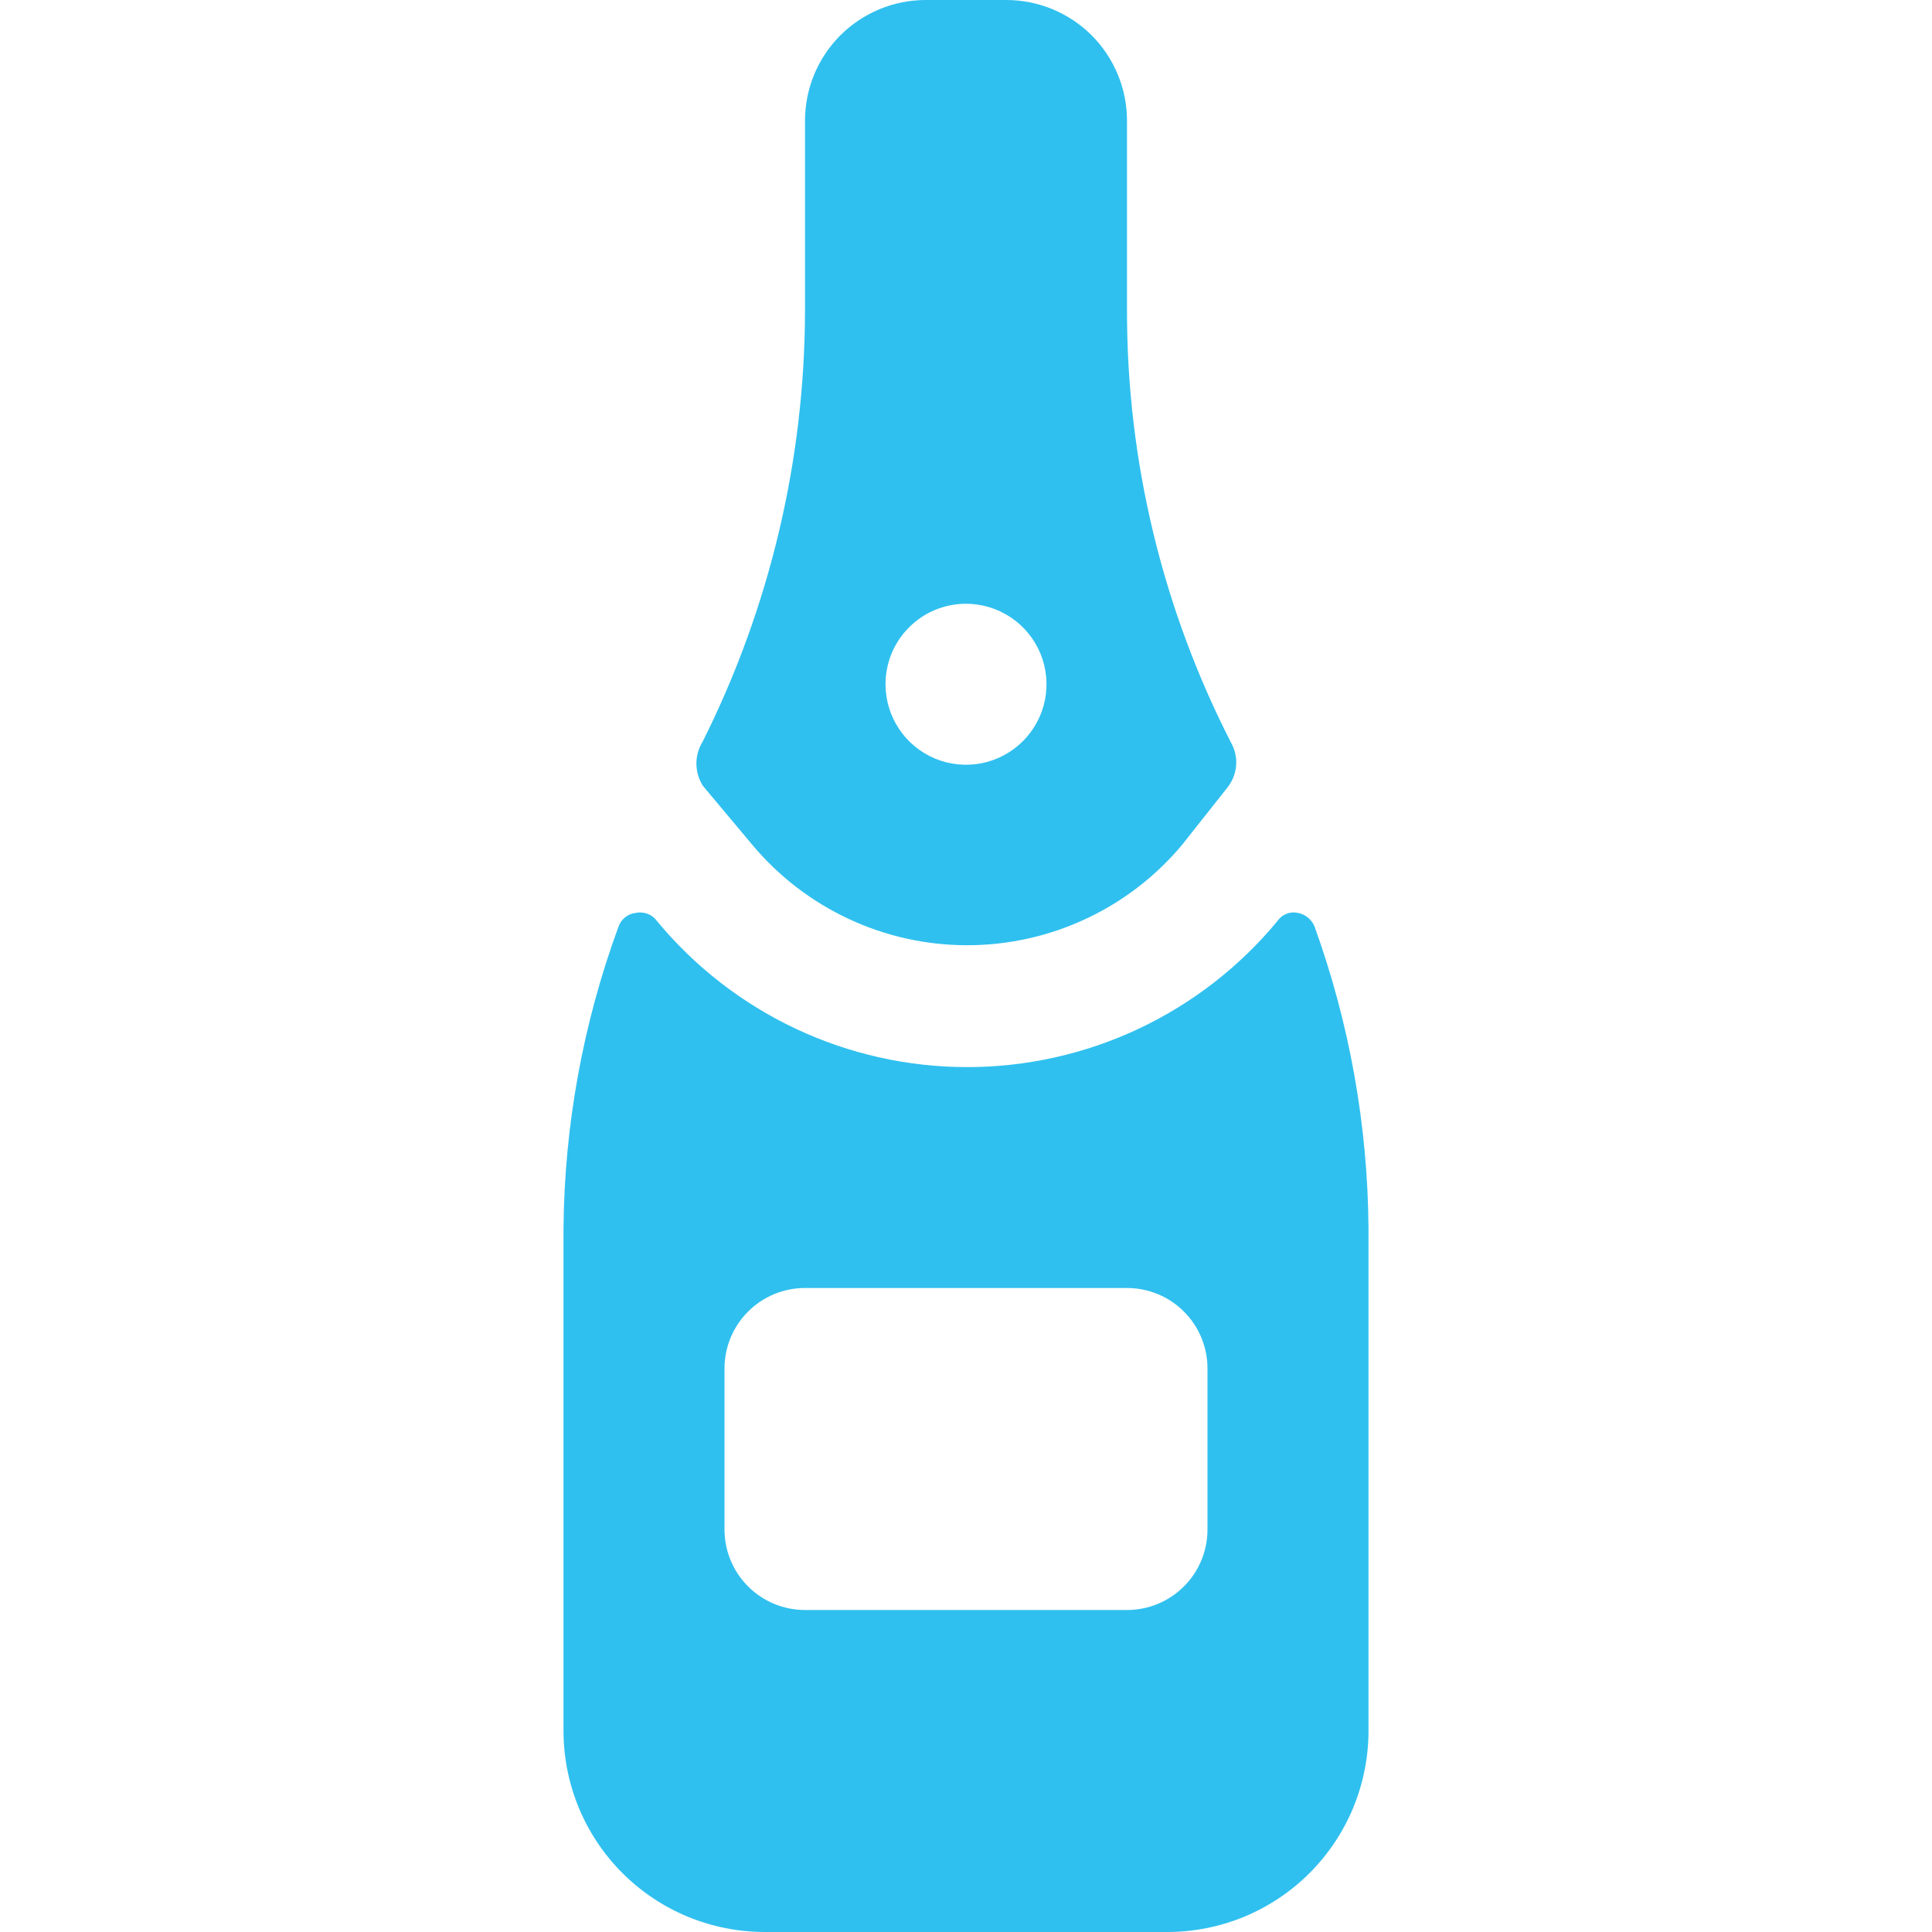 <?xml version="1.0" encoding="UTF-8"?> <svg xmlns="http://www.w3.org/2000/svg" width="24" height="24" viewBox="0 0 24 24" fill="none"><path d="M16.33 11.51C16.312 11.466 16.284 11.428 16.247 11.398C16.21 11.368 16.166 11.348 16.12 11.34C16.073 11.33 16.024 11.334 15.98 11.352C15.935 11.37 15.897 11.4 15.87 11.44C15.401 12.008 14.812 12.465 14.146 12.779C13.479 13.093 12.752 13.256 12.015 13.256C11.278 13.256 10.551 13.093 9.884 12.779C9.218 12.465 8.629 12.008 8.16 11.44C8.131 11.4 8.091 11.37 8.045 11.352C7.998 11.335 7.948 11.33 7.9 11.34C7.85 11.345 7.802 11.365 7.763 11.397C7.724 11.429 7.695 11.472 7.68 11.52C7.241 12.719 7.011 13.984 7 15.26V21.5C7 21.828 7.065 22.153 7.19 22.457C7.316 22.76 7.5 23.036 7.732 23.268C7.964 23.5 8.24 23.684 8.543 23.81C8.847 23.935 9.172 24 9.5 24H14.5C14.828 24 15.153 23.935 15.457 23.81C15.76 23.684 16.036 23.5 16.268 23.268C16.5 23.036 16.684 22.76 16.81 22.457C16.935 22.153 17 21.828 17 21.5V15.26C16.991 13.981 16.764 12.713 16.33 11.51ZM15 19C15 19.265 14.895 19.52 14.707 19.707C14.52 19.895 14.265 20 14 20H10C9.735 20 9.48 19.895 9.293 19.707C9.105 19.52 9 19.265 9 19V17C9 16.735 9.105 16.48 9.293 16.293C9.48 16.105 9.735 16 10 16H14C14.265 16 14.52 16.105 14.707 16.293C14.895 16.48 15 16.735 15 17V19Z" fill="#2FC0EF"></path><path d="M9.35 10.5C9.677 10.889 10.085 11.202 10.545 11.416C11.005 11.631 11.507 11.742 12.015 11.742C12.523 11.742 13.025 11.631 13.485 11.416C13.946 11.202 14.353 10.889 14.68 10.5L15.25 9.78C15.309 9.704 15.346 9.613 15.355 9.517C15.364 9.422 15.345 9.325 15.3 9.24C14.446 7.579 14 5.738 14 3.87V1.5C14 1.102 13.842 0.721 13.561 0.439C13.279 0.158 12.898 0 12.5 0L11.5 0C11.102 0 10.721 0.158 10.439 0.439C10.158 0.721 10 1.102 10 1.5V3.87C9.995 5.724 9.56 7.552 8.73 9.21C8.679 9.293 8.651 9.388 8.651 9.485C8.651 9.582 8.679 9.677 8.73 9.76L9.35 10.5ZM12 7.5C12.198 7.5 12.391 7.559 12.556 7.669C12.72 7.778 12.848 7.935 12.924 8.117C13 8.3 13.019 8.501 12.981 8.695C12.942 8.889 12.847 9.067 12.707 9.207C12.567 9.347 12.389 9.442 12.195 9.481C12.001 9.519 11.8 9.5 11.617 9.424C11.435 9.348 11.278 9.22 11.169 9.056C11.059 8.891 11 8.698 11 8.5C11 8.235 11.105 7.98 11.293 7.793C11.48 7.605 11.735 7.5 12 7.5Z" fill="#2FC0EF"></path></svg> 